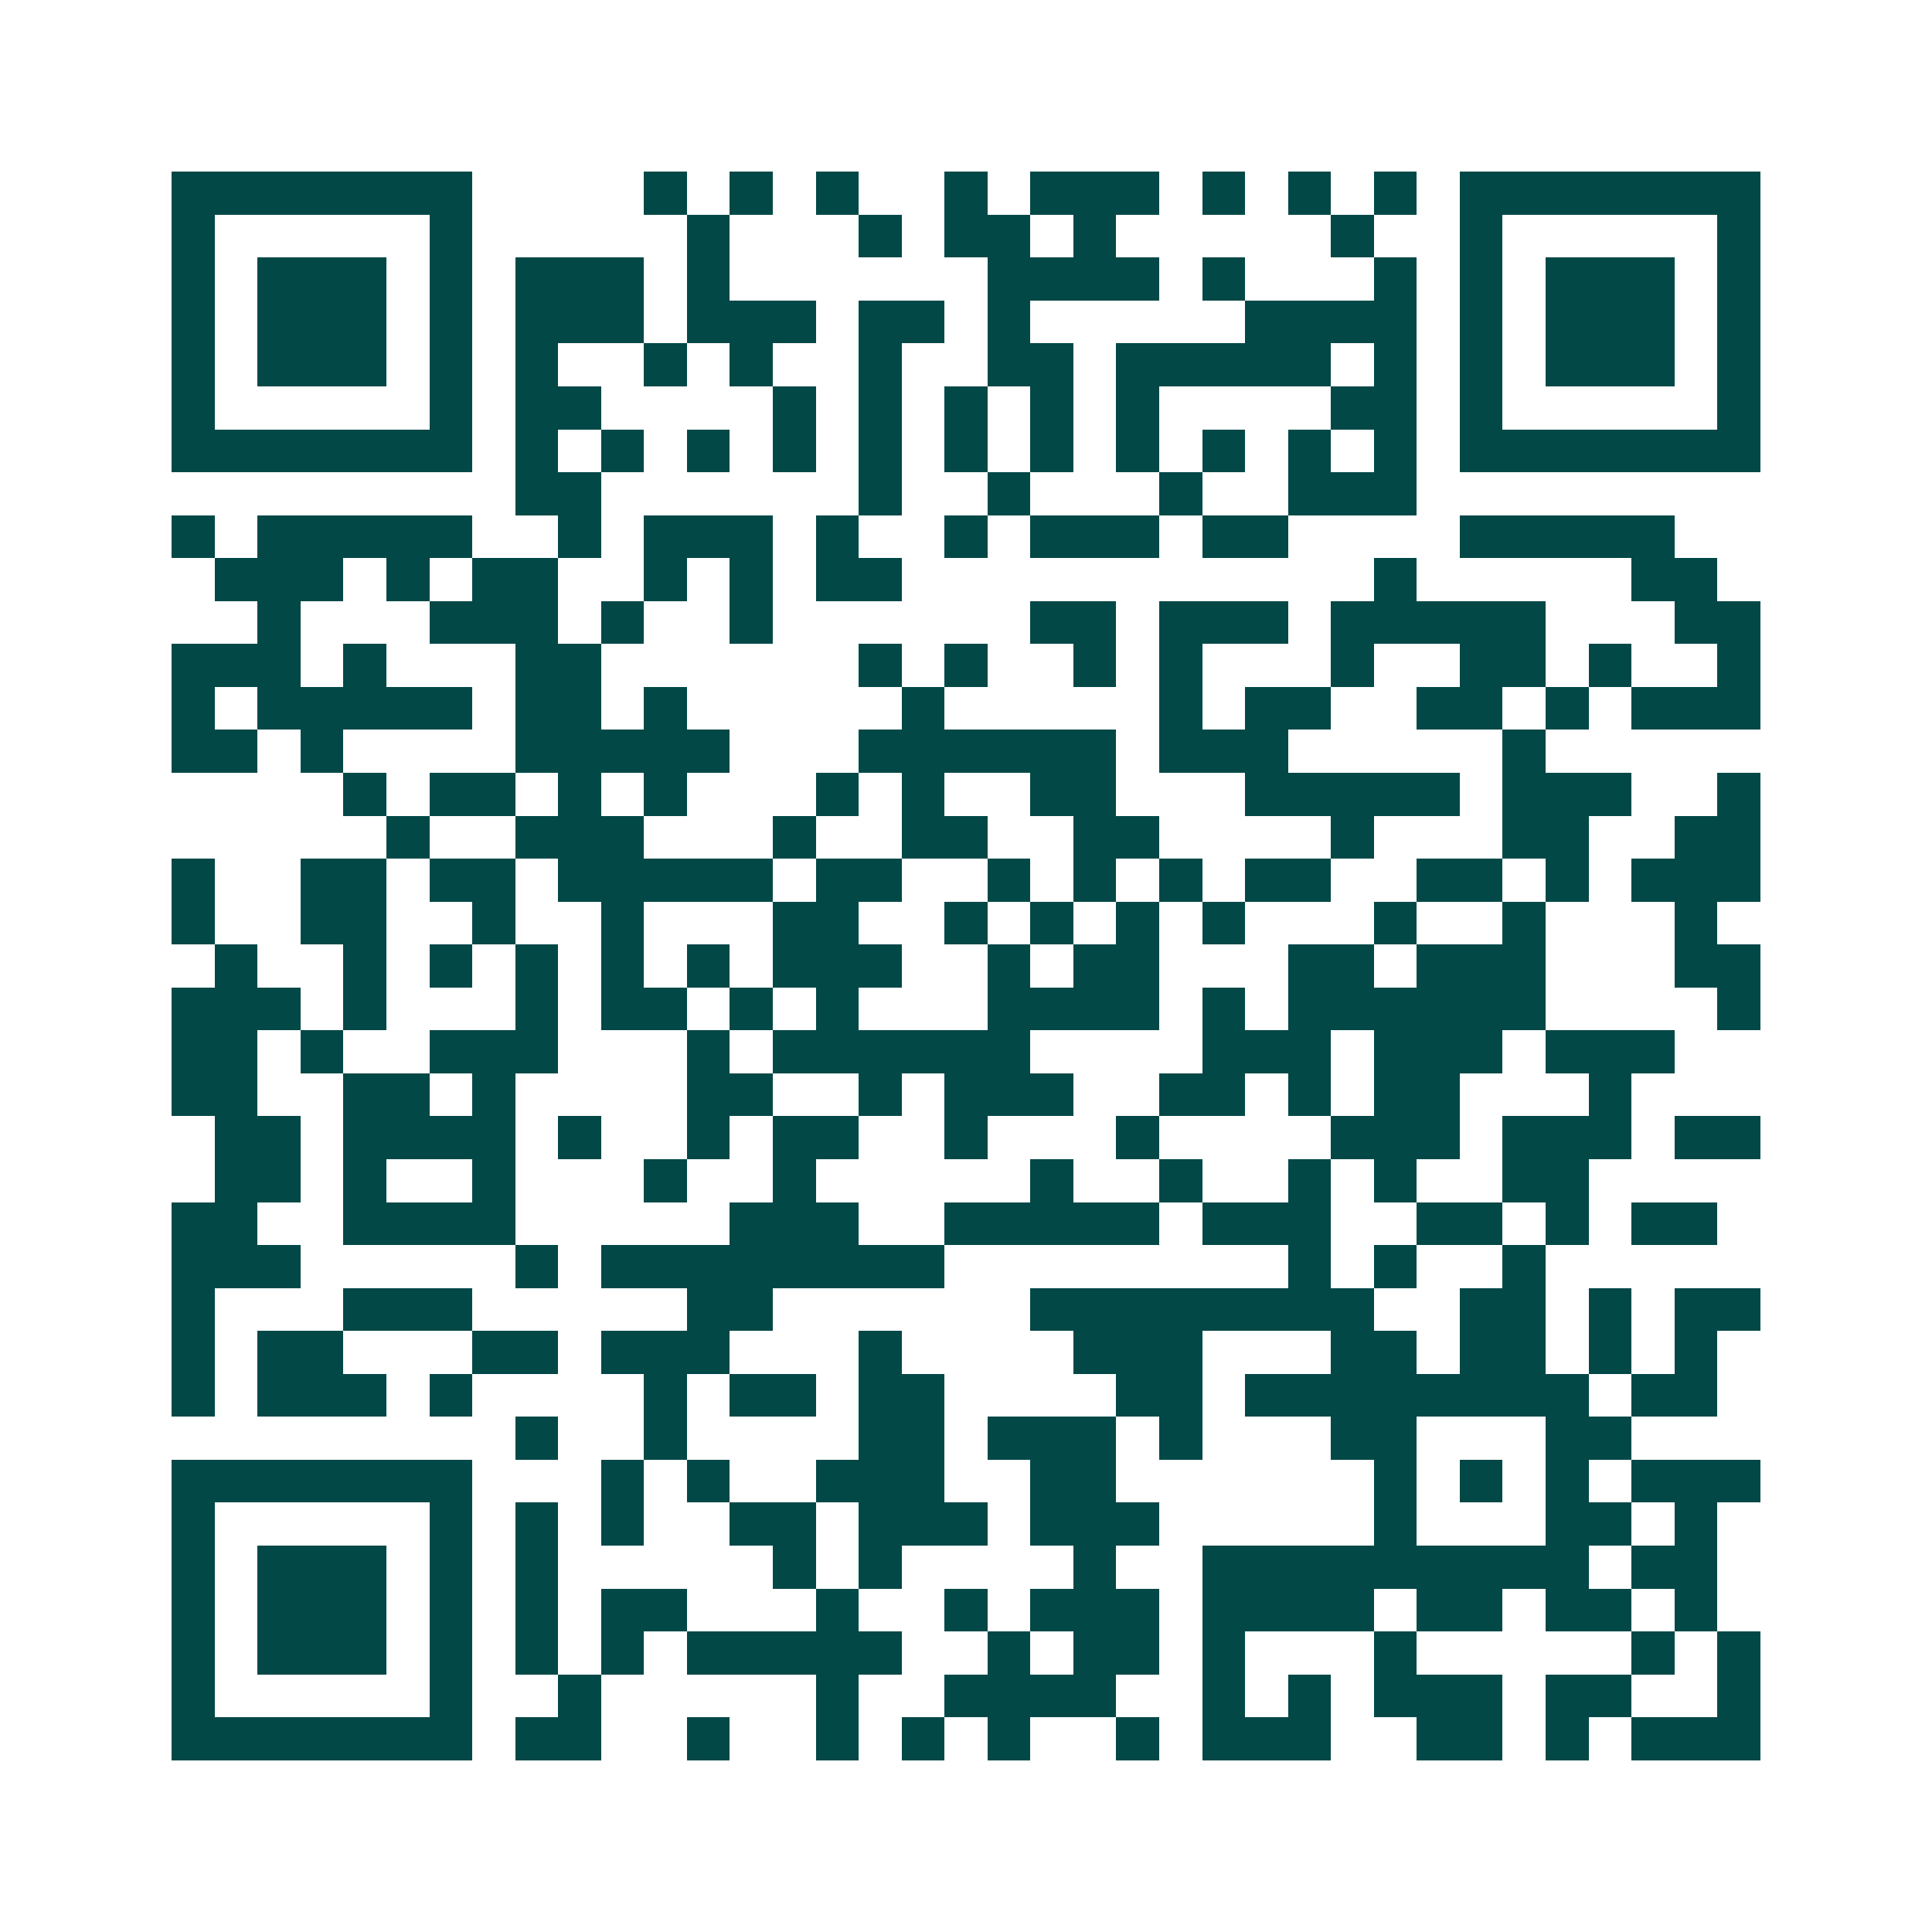 <svg xmlns="http://www.w3.org/2000/svg" width="200" height="200" viewBox="0 0 45 45" shape-rendering="crispEdges"><path fill="#ffffff" d="M0 0h45v45H0z"/><path stroke="#014847" d="M4 4.5h7m4 0h1m1 0h1m1 0h1m2 0h1m1 0h3m1 0h1m1 0h1m1 0h1m1 0h7M4 5.5h1m5 0h1m5 0h1m3 0h1m1 0h2m1 0h1m5 0h1m2 0h1m5 0h1M4 6.5h1m1 0h3m1 0h1m1 0h3m1 0h1m6 0h4m1 0h1m3 0h1m1 0h1m1 0h3m1 0h1M4 7.5h1m1 0h3m1 0h1m1 0h3m1 0h3m1 0h2m1 0h1m5 0h4m1 0h1m1 0h3m1 0h1M4 8.5h1m1 0h3m1 0h1m1 0h1m2 0h1m1 0h1m2 0h1m2 0h2m1 0h5m1 0h1m1 0h1m1 0h3m1 0h1M4 9.5h1m5 0h1m1 0h2m4 0h1m1 0h1m1 0h1m1 0h1m1 0h1m4 0h2m1 0h1m5 0h1M4 10.5h7m1 0h1m1 0h1m1 0h1m1 0h1m1 0h1m1 0h1m1 0h1m1 0h1m1 0h1m1 0h1m1 0h1m1 0h7M12 11.5h2m6 0h1m2 0h1m3 0h1m2 0h3M4 12.5h1m1 0h5m2 0h1m1 0h3m1 0h1m2 0h1m1 0h3m1 0h2m4 0h5M5 13.5h3m1 0h1m1 0h2m2 0h1m1 0h1m1 0h2m11 0h1m5 0h2M6 14.5h1m3 0h3m1 0h1m2 0h1m6 0h2m1 0h3m1 0h5m3 0h2M4 15.5h3m1 0h1m3 0h2m6 0h1m1 0h1m2 0h1m1 0h1m3 0h1m2 0h2m1 0h1m2 0h1M4 16.5h1m1 0h5m1 0h2m1 0h1m5 0h1m5 0h1m1 0h2m2 0h2m1 0h1m1 0h3M4 17.5h2m1 0h1m4 0h5m3 0h6m1 0h3m5 0h1M8 18.5h1m1 0h2m1 0h1m1 0h1m3 0h1m1 0h1m2 0h2m3 0h5m1 0h3m2 0h1M9 19.5h1m2 0h3m3 0h1m2 0h2m2 0h2m4 0h1m3 0h2m2 0h2M4 20.5h1m2 0h2m1 0h2m1 0h5m1 0h2m2 0h1m1 0h1m1 0h1m1 0h2m2 0h2m1 0h1m1 0h3M4 21.5h1m2 0h2m2 0h1m2 0h1m3 0h2m2 0h1m1 0h1m1 0h1m1 0h1m3 0h1m2 0h1m3 0h1M5 22.5h1m2 0h1m1 0h1m1 0h1m1 0h1m1 0h1m1 0h3m2 0h1m1 0h2m3 0h2m1 0h3m3 0h2M4 23.5h3m1 0h1m3 0h1m1 0h2m1 0h1m1 0h1m3 0h4m1 0h1m1 0h6m4 0h1M4 24.5h2m1 0h1m2 0h3m3 0h1m1 0h6m4 0h3m1 0h3m1 0h3M4 25.5h2m2 0h2m1 0h1m4 0h2m2 0h1m1 0h3m2 0h2m1 0h1m1 0h2m3 0h1M5 26.5h2m1 0h4m1 0h1m2 0h1m1 0h2m2 0h1m3 0h1m4 0h3m1 0h3m1 0h2M5 27.5h2m1 0h1m2 0h1m3 0h1m2 0h1m5 0h1m2 0h1m2 0h1m1 0h1m2 0h2M4 28.5h2m2 0h4m5 0h3m2 0h5m1 0h3m2 0h2m1 0h1m1 0h2M4 29.5h3m5 0h1m1 0h8m8 0h1m1 0h1m2 0h1M4 30.5h1m3 0h3m5 0h2m6 0h8m2 0h2m1 0h1m1 0h2M4 31.5h1m1 0h2m3 0h2m1 0h3m3 0h1m4 0h3m3 0h2m1 0h2m1 0h1m1 0h1M4 32.5h1m1 0h3m1 0h1m4 0h1m1 0h2m1 0h2m4 0h2m1 0h8m1 0h2M12 33.5h1m2 0h1m4 0h2m1 0h3m1 0h1m3 0h2m3 0h2M4 34.5h7m3 0h1m1 0h1m2 0h3m2 0h2m6 0h1m1 0h1m1 0h1m1 0h3M4 35.5h1m5 0h1m1 0h1m1 0h1m2 0h2m1 0h3m1 0h3m5 0h1m3 0h2m1 0h1M4 36.5h1m1 0h3m1 0h1m1 0h1m5 0h1m1 0h1m4 0h1m2 0h9m1 0h2M4 37.5h1m1 0h3m1 0h1m1 0h1m1 0h2m3 0h1m2 0h1m1 0h3m1 0h4m1 0h2m1 0h2m1 0h1M4 38.5h1m1 0h3m1 0h1m1 0h1m1 0h1m1 0h5m2 0h1m1 0h2m1 0h1m3 0h1m5 0h1m1 0h1M4 39.5h1m5 0h1m2 0h1m5 0h1m2 0h4m2 0h1m1 0h1m1 0h3m1 0h2m2 0h1M4 40.5h7m1 0h2m2 0h1m2 0h1m1 0h1m1 0h1m2 0h1m1 0h3m2 0h2m1 0h1m1 0h3"/></svg>
